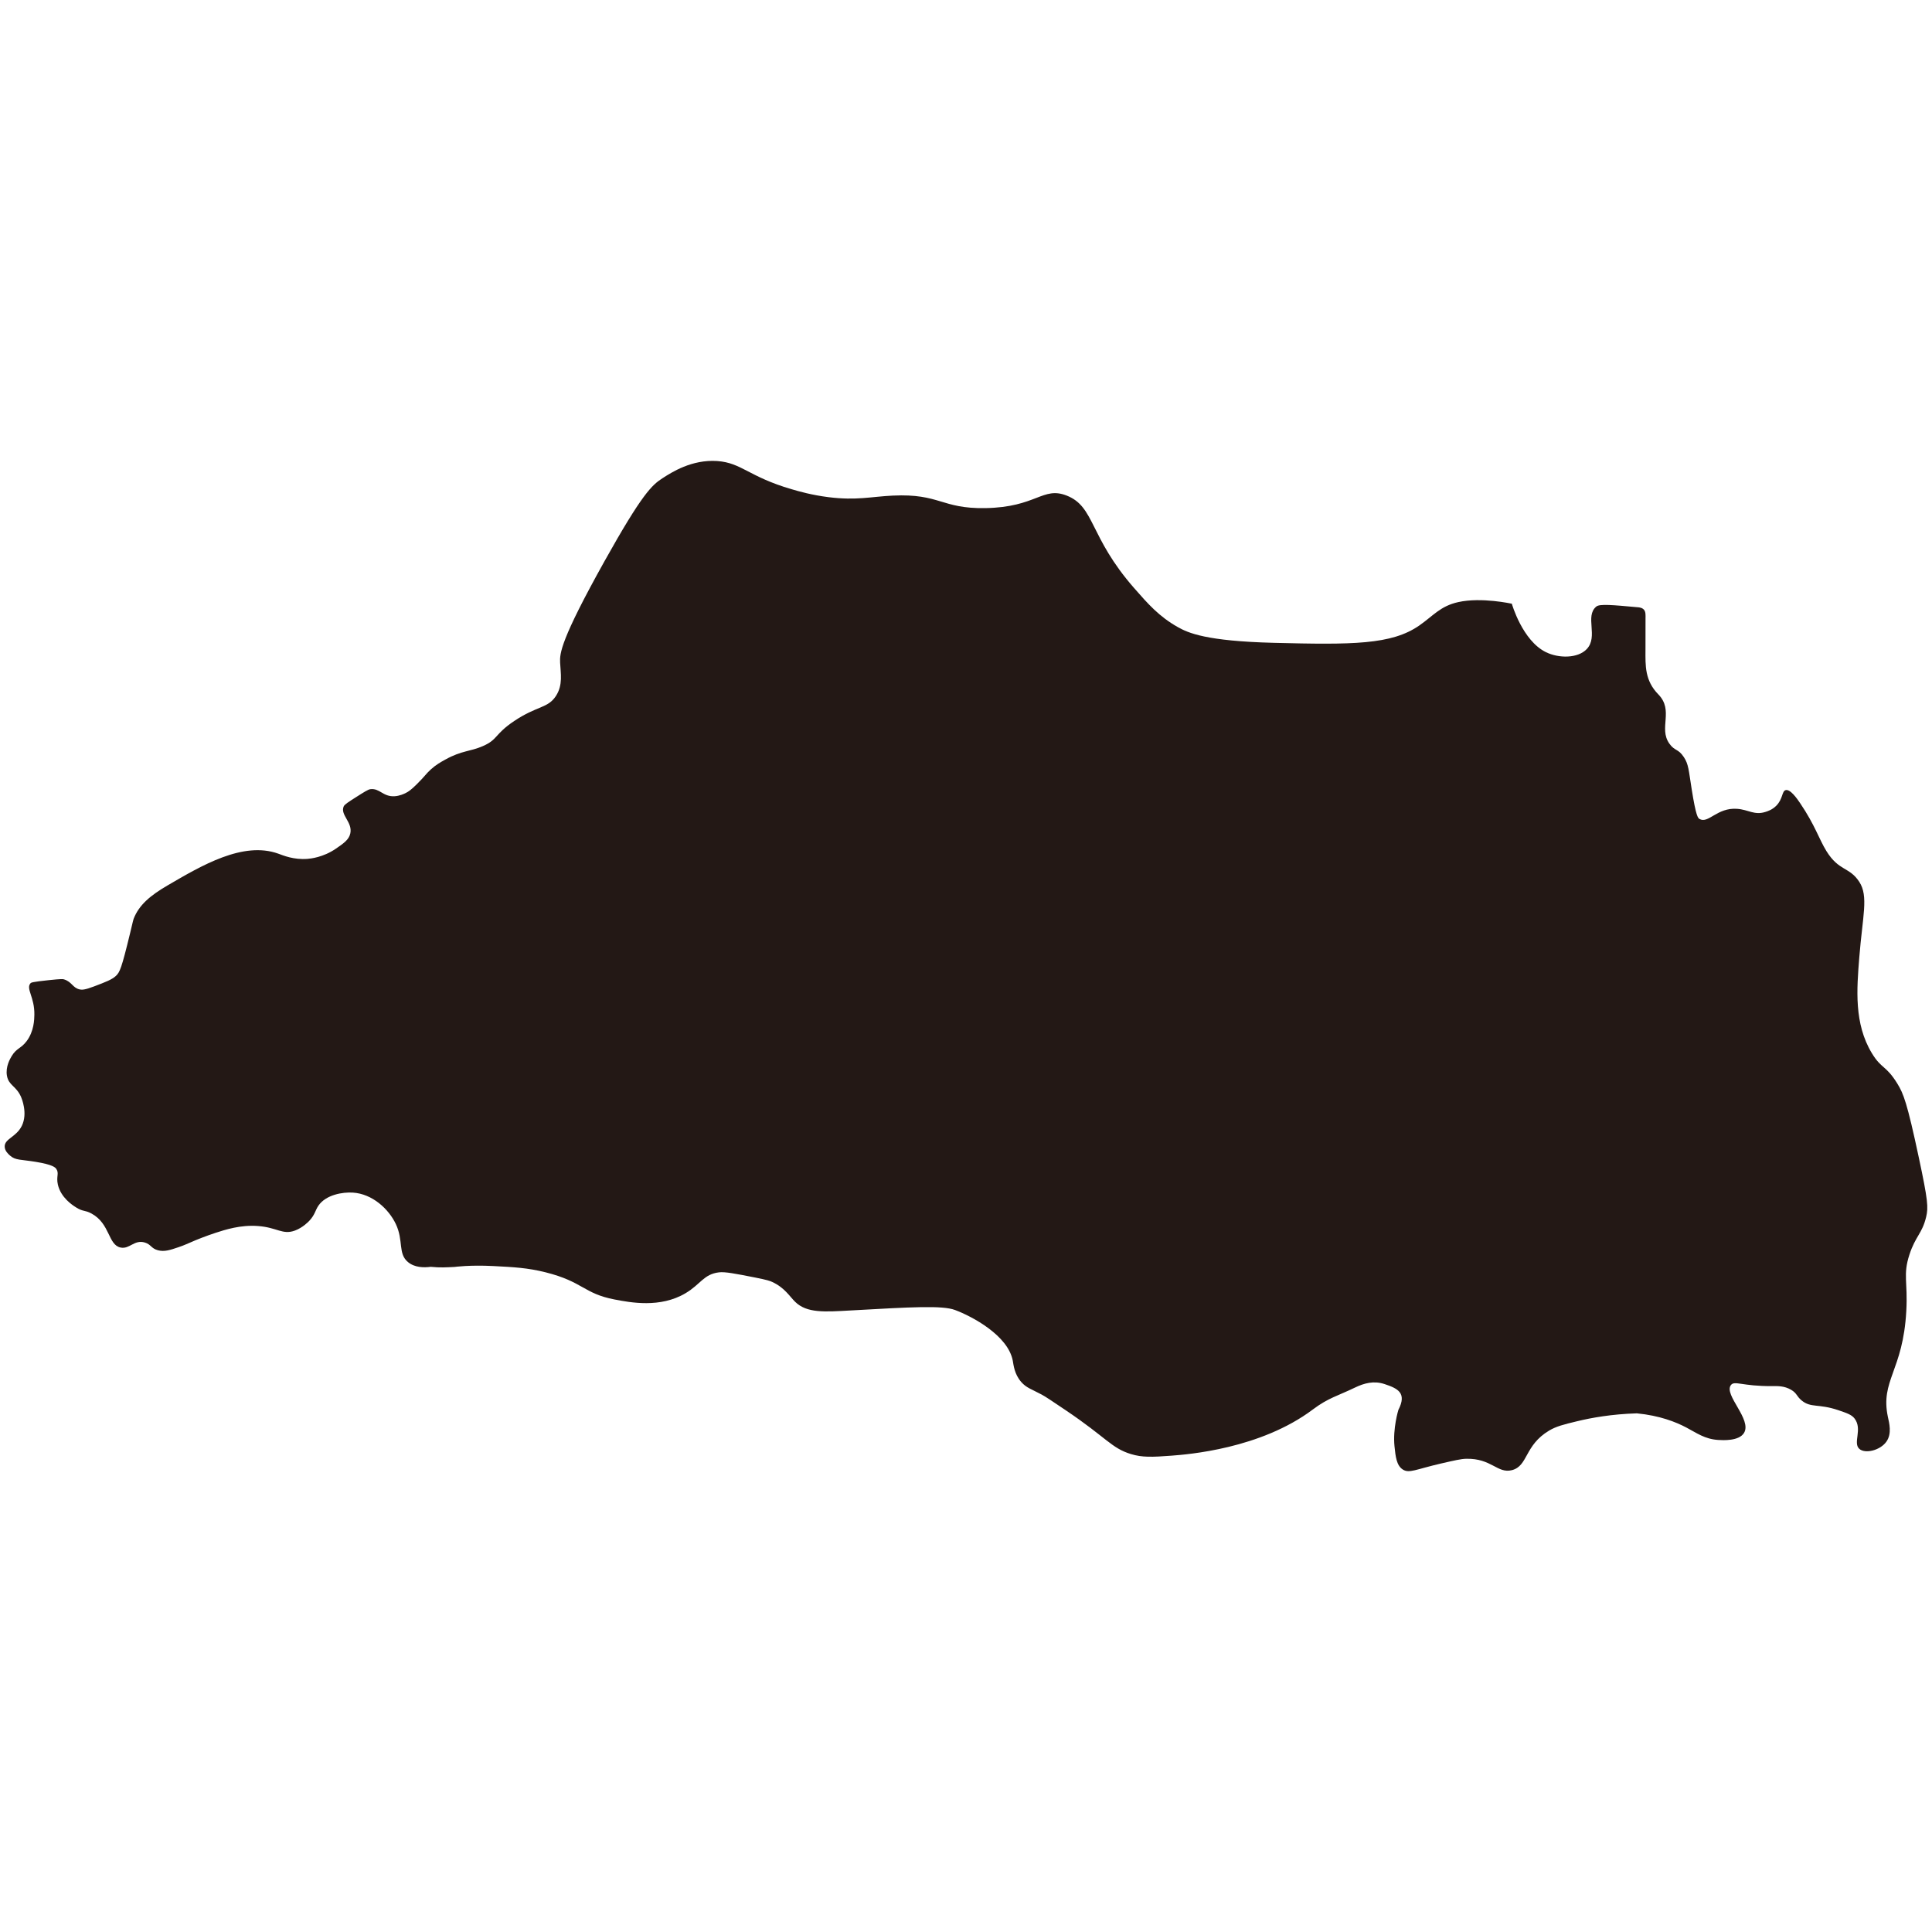 <?xml version="1.0" encoding="UTF-8"?>
<svg id="_レイヤー_1" data-name="レイヤー_1" xmlns="http://www.w3.org/2000/svg" width="500" height="500" viewBox="0 0 500 500">
  <defs>
    <style>
      .cls-1 {
        fill: #231815;
      }
    </style>
  </defs>
  <path class="cls-1" d="M204.84,126.6c1.93.57,5.24,1.52,9.61,2.07,7.25.9,10.95-.14,16.62-.41,12.22-.57,12.5,3.43,23.92,3.24,13.3-.22,14.84-5.7,21.08-3.24,7.3,2.87,5.78,10.61,17.43,23.92,3.57,4.08,6.47,7.39,11.35,10.13,2.63,1.48,7.29,3.61,24.73,4.05,20.49.52,30.53.5,37.7-4.46,3.66-2.54,5.46-5.05,10.13-6.08,6.02-1.33,13.85.43,13.85.42h0s2.71,9.56,8.85,12.55c3.28,1.6,8.21,1.65,10.54-.81,3.07-3.24-.58-8.5,2.48-11.01.87-.72,4.17-.41,10.77.19.35.03,1.1.1,1.57.65.46.56.4,1.39.39,2.29-.02,2.67.01,5.35-.01,8.02-.02,4.17-.19,7.99,3.33,11.59,4.07,4.18.01,8.71,2.84,12.72,1.42,2.01,2.27,1.25,3.76,3.51,1.24,1.88,1.23,3.31,2.03,8.31,1.11,7.01,1.63,7.48,2.03,7.7,2.29,1.31,4.52-3.01,9.73-2.63,2.91.21,4.43,1.71,7.3.81.59-.18,1.79-.56,2.84-1.62,1.72-1.74,1.42-3.72,2.39-4.02,1.2-.37,2.99,2.2,3.77,3.36,3.9,5.77,4.86,9.25,6.81,12.41,3.26,5.27,5.95,4.02,8.51,7.97,2.42,3.73.85,8.83,0,19.46-.67,8.39-1.38,17.21,3.24,24.86,2.51,4.16,3.63,3.06,6.61,7.9,1.57,2.55,2.52,4.9,5.55,19.12,2.37,11.11,2.49,12.91,1.89,15.4-1.02,4.28-2.76,4.93-4.32,9.73-1.72,5.29-.39,6.93-.81,14.59-.84,15.5-6.77,17.95-4.76,27.42.33,1.54,1.08,4.28-.37,6.36-1.6,2.3-5.53,3.24-7.03,1.89-1.72-1.55.89-5.08-1.22-7.84-.75-.98-1.89-1.38-4.19-2.16-5.18-1.76-7.1-.53-9.51-2.52-1.35-1.11-1.18-1.85-2.72-2.76-1.77-1.04-3.52-.97-4.86-.96-7.87.07-9.79-1.52-10.74-.25-1.88,2.52,5.52,8.89,3.4,12.37-1.31,2.15-5.49,1.89-6.65,1.82-3.53-.22-5.62-1.83-8.31-3.24s-6.83-3.07-12.77-3.65c-6.57.2-11.8,1.16-15.4,2.03-3.64.87-5.48,1.35-7.3,2.43-6.42,3.83-5.42,9.15-9.62,10.24-3.75.97-5.28-3.1-11.86-2.94-1.33.03-3.05.43-6.49,1.22-6.52,1.5-8.23,2.63-9.9,1.56-1.64-1.05-1.88-3.38-2.15-6-.48-4.61,1-9.42,1-9.42,2.26-4.4-.13-5.55-3.56-6.69-2.79-.93-5.29-.25-7.71.92-4.4,2.13-6.84,2.63-10.85,5.64-13.57,10.22-32.49,11.65-36.55,11.96-5.1.39-7.66.47-10.54-.41-5.07-1.55-6.27-4.2-16.89-11.35-3.51-2.37-5.27-3.55-6.22-4.05-2.64-1.41-3.95-1.74-5.27-3.24-1.79-2.04-1.99-4.39-2.2-5.53-1.24-6.52-10.48-11.45-14.96-13.12-3.28-1.22-11.17-.77-26.96.12-6.77.38-11.36.74-14.4-2.23-1.4-1.36-2.7-3.65-5.93-5.14-.58-.27-1.29-.53-4.43-1.15-5.19-1.02-7.79-1.53-9.36-1.34-3.94.47-4.75,3.09-8.65,5.4-6.56,3.9-14.27,2.41-18.38,1.62-8.01-1.54-8.11-4.59-17.84-7.03-4.65-1.16-8.13-1.34-13.51-1.62-6.15-.32-10.04.23-10.04.23-2.04.1-3.76.22-6.17-.03-1.78.23-4.15.21-5.88-1.22-2.66-2.2-1.11-5.54-3.16-9.86-1.84-3.88-6.06-7.82-11.14-8.13-2.59-.16-6.93.53-8.88,3.37-.85,1.23-.87,2.32-2.35,3.91-.19.21-1.68,1.78-3.72,2.54-3.22,1.2-4.62-.81-9.59-1.17-4.53-.34-8.49.96-10.96,1.76-2.61.85-5.14,1.9-5.14,1.9-2.21.92-2.77,1.25-4.46,1.82-2.18.74-3.64,1.23-5.3.8-1.81-.48-1.78-1.52-3.42-2.01-2.74-.81-3.93,1.78-6.26,1.3-3.28-.67-2.68-6.16-7.53-8.8-1.76-.96-2.15-.41-4.05-1.62-.81-.51-3.9-2.48-4.66-5.88-.48-2.13.4-2.87-.41-4.05-.26-.38-.9-1.1-5.27-1.82-3.92-.65-5.28-.37-6.69-1.62-.45-.4-1.34-1.18-1.39-2.28-.1-2.09,2.98-2.48,4.43-5.42,1.61-3.28-.07-7.19-.2-7.5-1.29-2.9-3.2-2.93-3.65-5.47-.41-2.35.85-4.45,1.22-5.07,1.27-2.11,2.4-1.94,3.85-3.85,1.96-2.58,2.01-5.69,2.03-6.89.07-4.54-2.24-6.72-1.01-8.11.18-.2.41-.36,4.66-.81,3.42-.36,3.72-.31,4.05-.2,2.08.66,2.17,2.19,4.07,2.6.52.11,1.24.14,3.68-.79,3.1-1.18,4.65-1.77,5.67-2.74.98-.93,1.43-1.88,3.6-10.82.89-3.67.83-3.55.96-3.91,1.4-3.63,4.35-6.07,8.76-8.65,8.82-5.15,19.54-11.51,28.67-8.24,1.28.46,3.99,1.64,7.61,1.35.71-.06,4-.37,7.3-2.63,2.01-1.38,3.41-2.34,3.75-3.99.6-2.89-2.67-4.75-1.72-6.95.22-.51,1.23-1.15,3.24-2.43,2.05-1.3,3.07-1.95,3.65-2.03,2.46-.31,3.26,2,6.28,1.82,1.32-.08,2.38-.59,2.84-.81.82-.4,1.47-.89,2.84-2.23,2.15-2.11,2.39-2.7,3.65-3.85,1.37-1.25,2.59-1.93,3.86-2.63,4.29-2.36,6.3-1.99,9.65-3.45,3.95-1.72,2.95-3.02,8.11-6.49,5.91-3.97,8.72-3.26,10.81-6.49,1.86-2.87,1.21-5.86,1.08-8.65-.11-2.36.09-5.8,11.48-26.21,9.77-17.5,12.3-19.73,15-21.48,2.37-1.53,7.59-4.91,14.19-4.46,6.36.47,8.07,4.02,19.21,7.29Z"/>
</svg>
